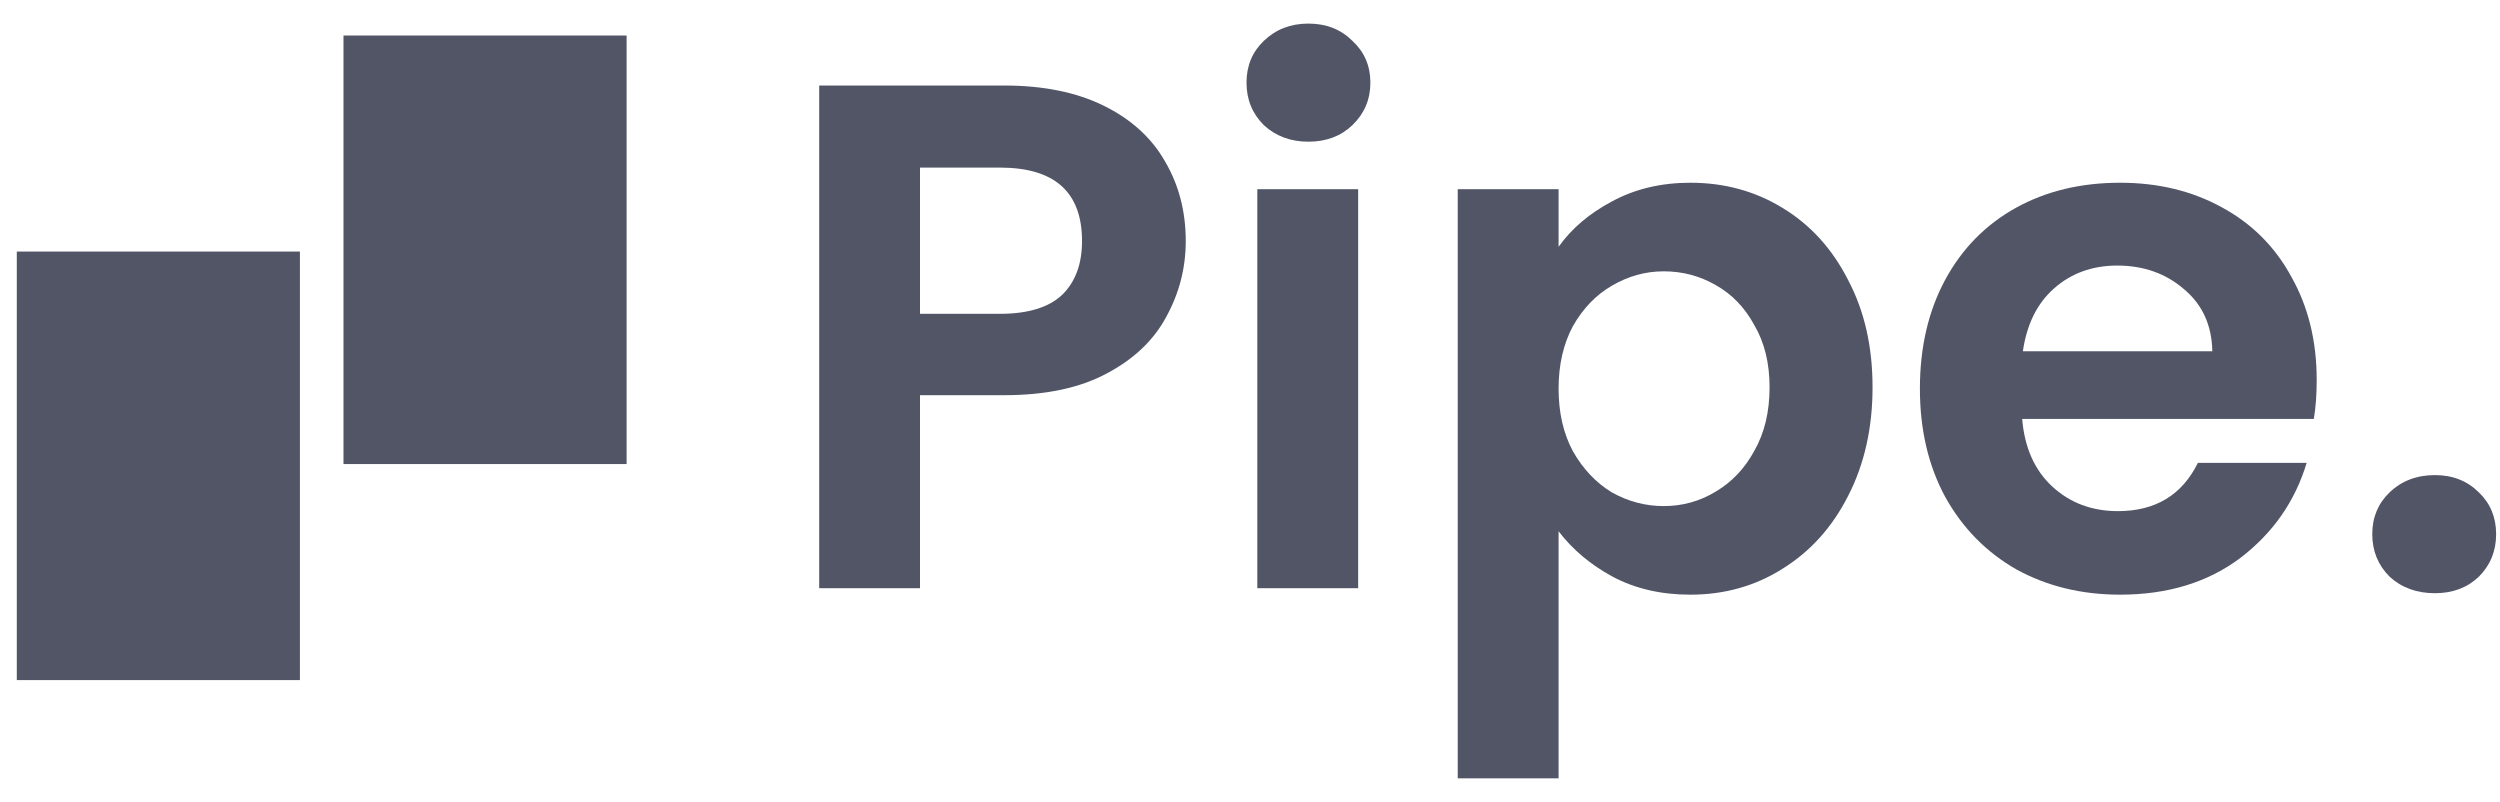 <svg width="53" height="17" viewBox="0 0 53 17" fill="none" xmlns="http://www.w3.org/2000/svg">
<path d="M6.358 5.333H0.356V14.418H6.358V5.333Z" fill="#515566"/>
<path d="M13.284 0.753H7.282V9.838H13.284V0.753Z" fill="#515566"/>
<path d="M51.621 12.576C51.234 12.576 50.913 12.459 50.659 12.225C50.415 11.981 50.292 11.681 50.292 11.324C50.292 10.968 50.415 10.673 50.659 10.439C50.913 10.195 51.234 10.072 51.621 10.072C51.997 10.072 52.308 10.195 52.552 10.439C52.796 10.673 52.918 10.968 52.918 11.324C52.918 11.681 52.796 11.981 52.552 12.225C52.308 12.459 51.997 12.576 51.621 12.576Z" fill="#515566"/>
<path d="M49.114 8.057C49.114 8.363 49.094 8.637 49.053 8.882H42.87C42.921 9.492 43.135 9.971 43.511 10.317C43.888 10.663 44.351 10.836 44.901 10.836C45.694 10.836 46.259 10.495 46.595 9.813H48.901C48.656 10.627 48.188 11.299 47.496 11.828C46.804 12.347 45.954 12.607 44.946 12.607C44.132 12.607 43.399 12.429 42.748 12.072C42.107 11.706 41.603 11.192 41.236 10.53C40.88 9.869 40.702 9.106 40.702 8.24C40.702 7.365 40.88 6.597 41.236 5.935C41.593 5.274 42.092 4.765 42.733 4.408C43.374 4.052 44.112 3.874 44.946 3.874C45.751 3.874 46.468 4.047 47.099 4.393C47.74 4.739 48.234 5.233 48.58 5.874C48.936 6.505 49.114 7.233 49.114 8.057ZM46.901 7.447C46.891 6.897 46.692 6.459 46.305 6.134C45.918 5.798 45.445 5.63 44.885 5.63C44.356 5.63 43.908 5.793 43.542 6.118C43.186 6.434 42.967 6.877 42.885 7.447H46.901Z" fill="#515566"/>
<path d="M33.042 5.233C33.316 4.846 33.693 4.525 34.172 4.271C34.66 4.006 35.215 3.874 35.836 3.874C36.558 3.874 37.21 4.052 37.79 4.408C38.38 4.765 38.843 5.274 39.179 5.935C39.525 6.587 39.698 7.345 39.698 8.21C39.698 9.075 39.525 9.844 39.179 10.515C38.843 11.177 38.38 11.691 37.79 12.057C37.21 12.424 36.558 12.607 35.836 12.607C35.215 12.607 34.665 12.48 34.187 12.225C33.719 11.971 33.337 11.65 33.042 11.263V16.5H30.904V4.011H33.042V5.233ZM37.515 8.21C37.515 7.701 37.408 7.263 37.194 6.897C36.991 6.52 36.716 6.235 36.37 6.042C36.034 5.849 35.668 5.752 35.271 5.752C34.884 5.752 34.517 5.854 34.172 6.057C33.836 6.251 33.561 6.536 33.347 6.912C33.144 7.289 33.042 7.732 33.042 8.24C33.042 8.749 33.144 9.192 33.347 9.569C33.561 9.945 33.836 10.235 34.172 10.439C34.517 10.632 34.884 10.729 35.271 10.729C35.668 10.729 36.034 10.627 36.37 10.424C36.716 10.22 36.991 9.93 37.194 9.553C37.408 9.177 37.515 8.729 37.515 8.21Z" fill="#515566"/>
<path d="M27.739 3.004C27.363 3.004 27.047 2.887 26.793 2.653C26.548 2.408 26.426 2.108 26.426 1.752C26.426 1.396 26.548 1.101 26.793 0.866C27.047 0.622 27.363 0.5 27.739 0.5C28.116 0.5 28.426 0.622 28.671 0.866C28.925 1.101 29.052 1.396 29.052 1.752C29.052 2.108 28.925 2.408 28.671 2.653C28.426 2.887 28.116 3.004 27.739 3.004ZM28.793 4.011V12.47H26.655V4.011H28.793Z" fill="#515566"/>
<path d="M25.138 5.111C25.138 5.681 25 6.215 24.726 6.714C24.461 7.212 24.038 7.614 23.458 7.92C22.888 8.225 22.166 8.378 21.29 8.378H19.504V12.47H17.367V1.813H21.29C22.115 1.813 22.817 1.955 23.397 2.24C23.977 2.525 24.41 2.917 24.695 3.416C24.99 3.915 25.138 4.48 25.138 5.111ZM21.199 6.653C21.789 6.653 22.227 6.52 22.512 6.256C22.797 5.981 22.939 5.599 22.939 5.111C22.939 4.073 22.359 3.553 21.199 3.553H19.504V6.653H21.199Z" fill="#515566"/>
</svg>
